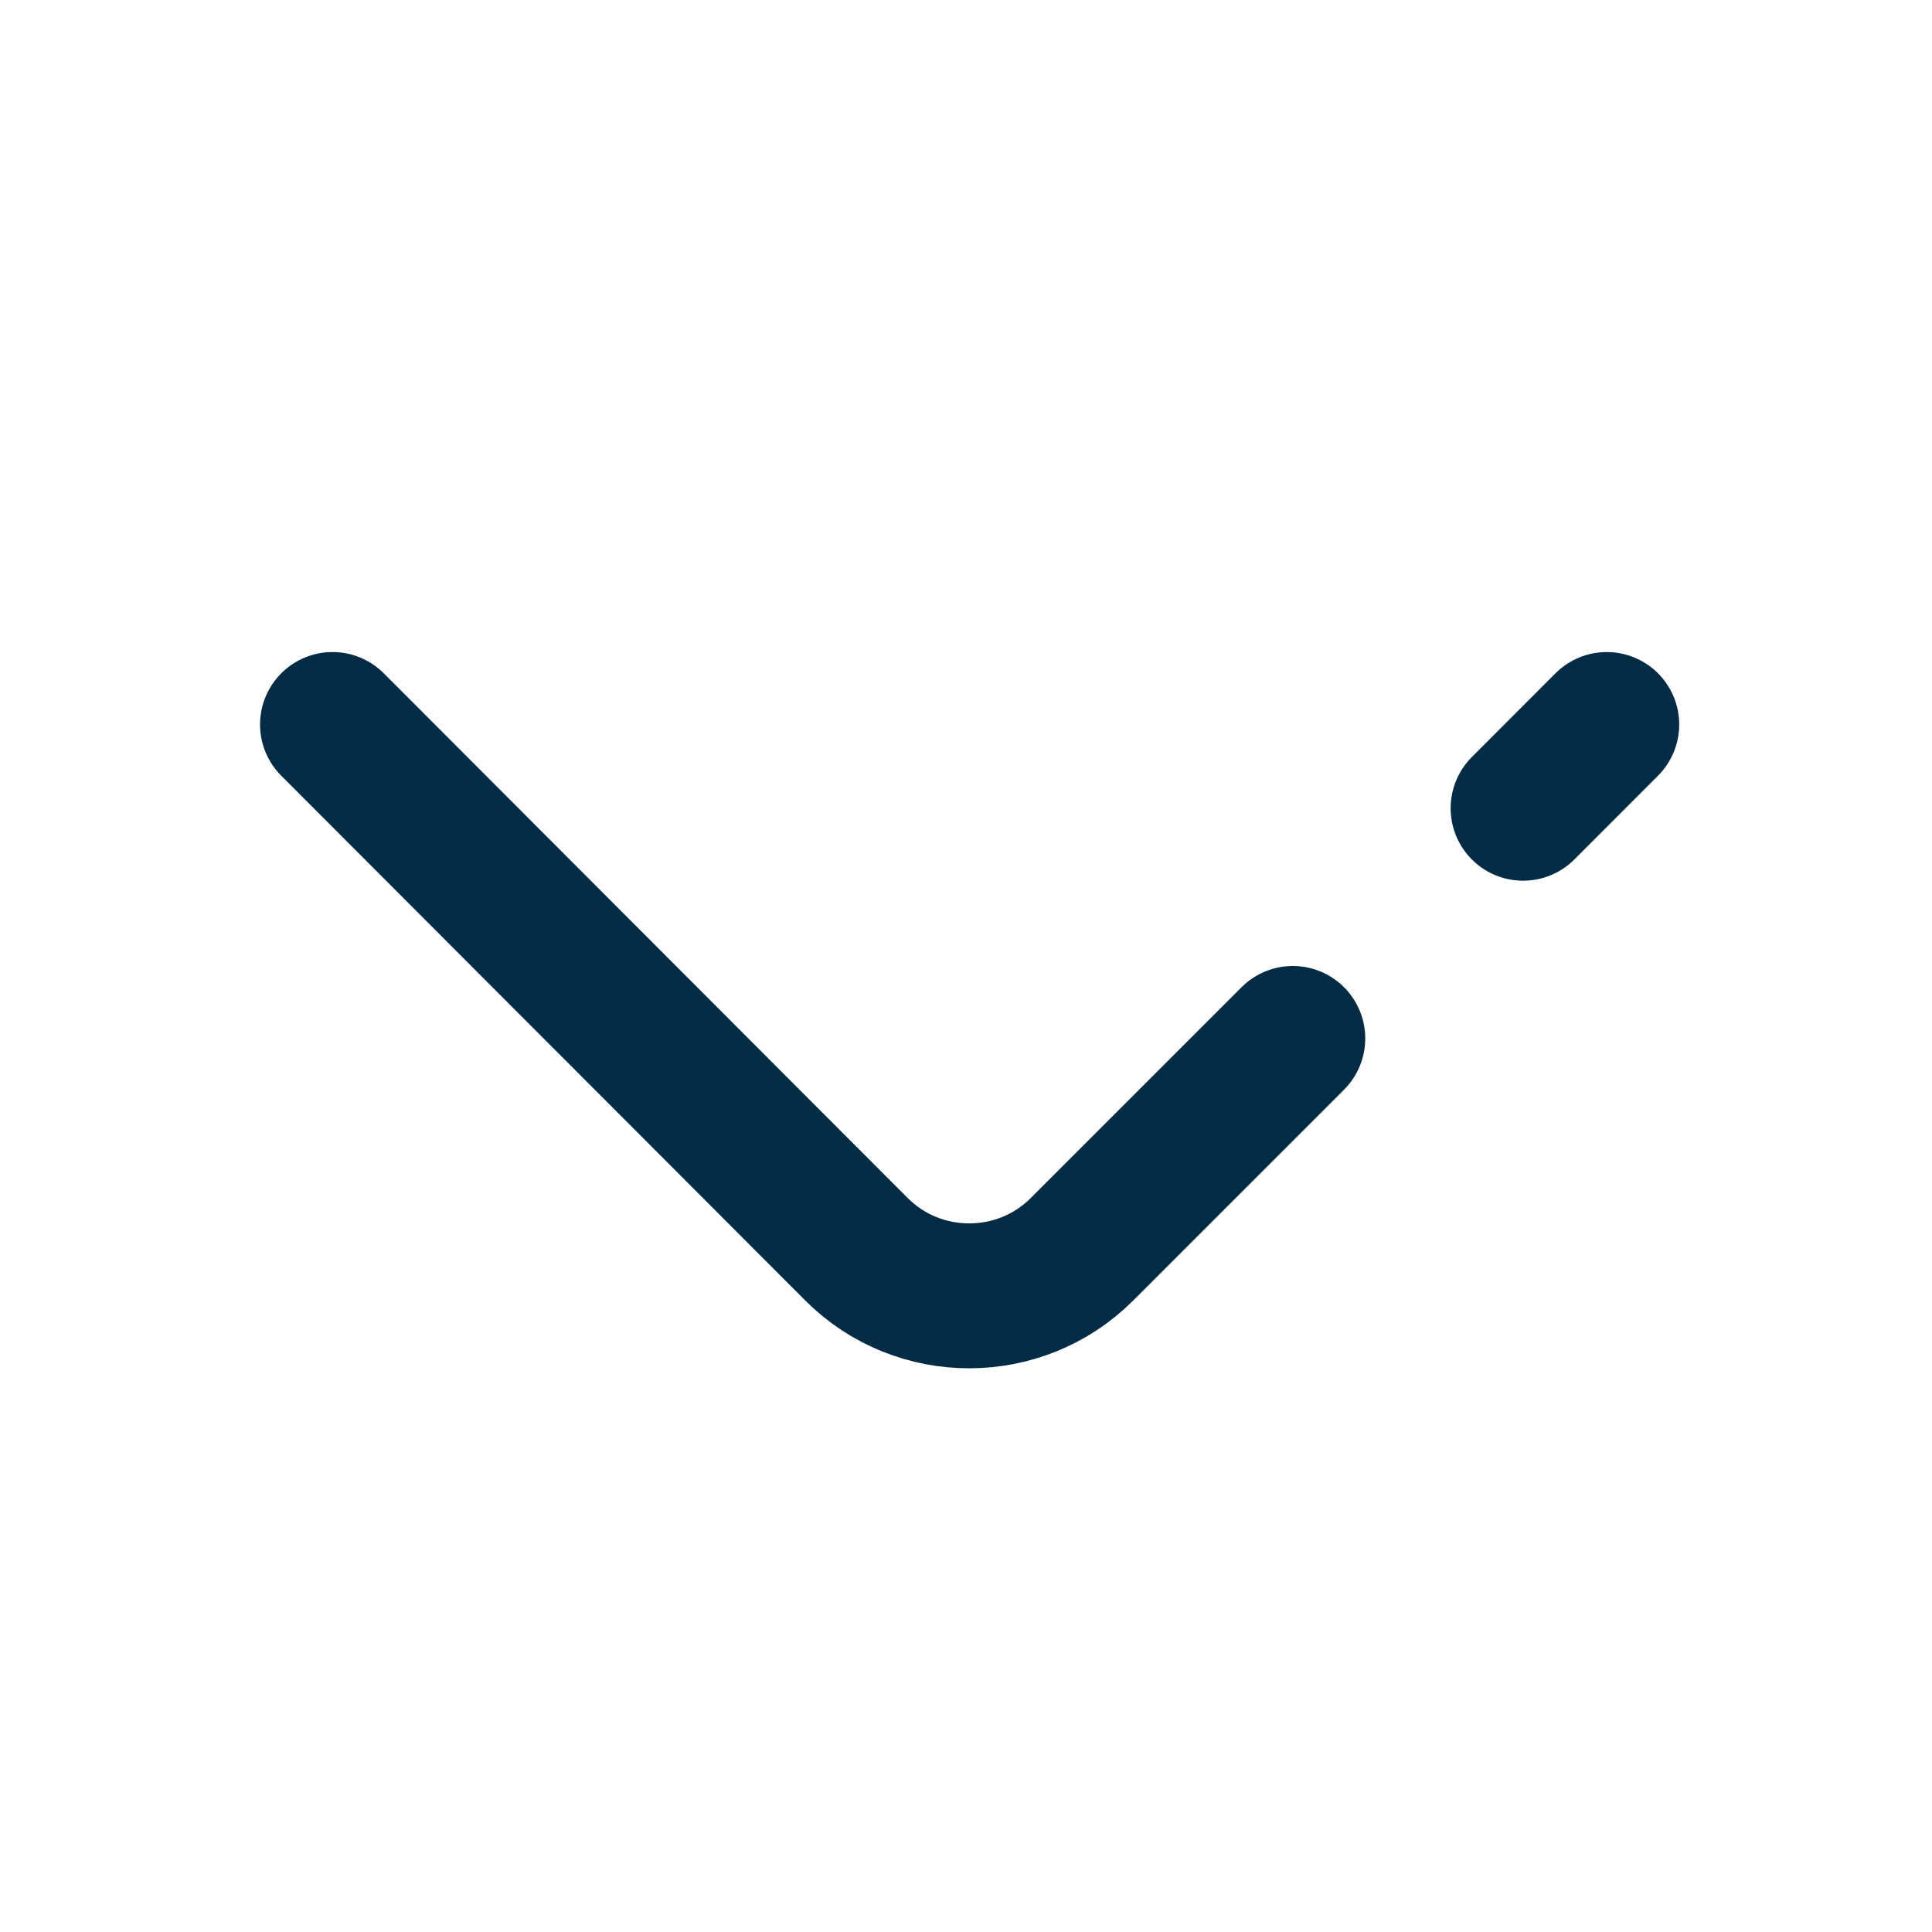 <svg width="20" height="20" viewBox="0 0 20 20" fill="none" xmlns="http://www.w3.org/2000/svg"><path d="M13.383 10.75L11.2 12.933C10.558 13.575 9.508 13.575 8.867 12.933L3.442 7.5" stroke="#022B45" stroke-width="1.5" stroke-miterlimit="10" stroke-linecap="round" stroke-linejoin="round"/><path d="M16.633 7.5L15.767 8.367" stroke="#022B45" stroke-width="1.5" stroke-miterlimit="10" stroke-linecap="round" stroke-linejoin="round"/></svg>